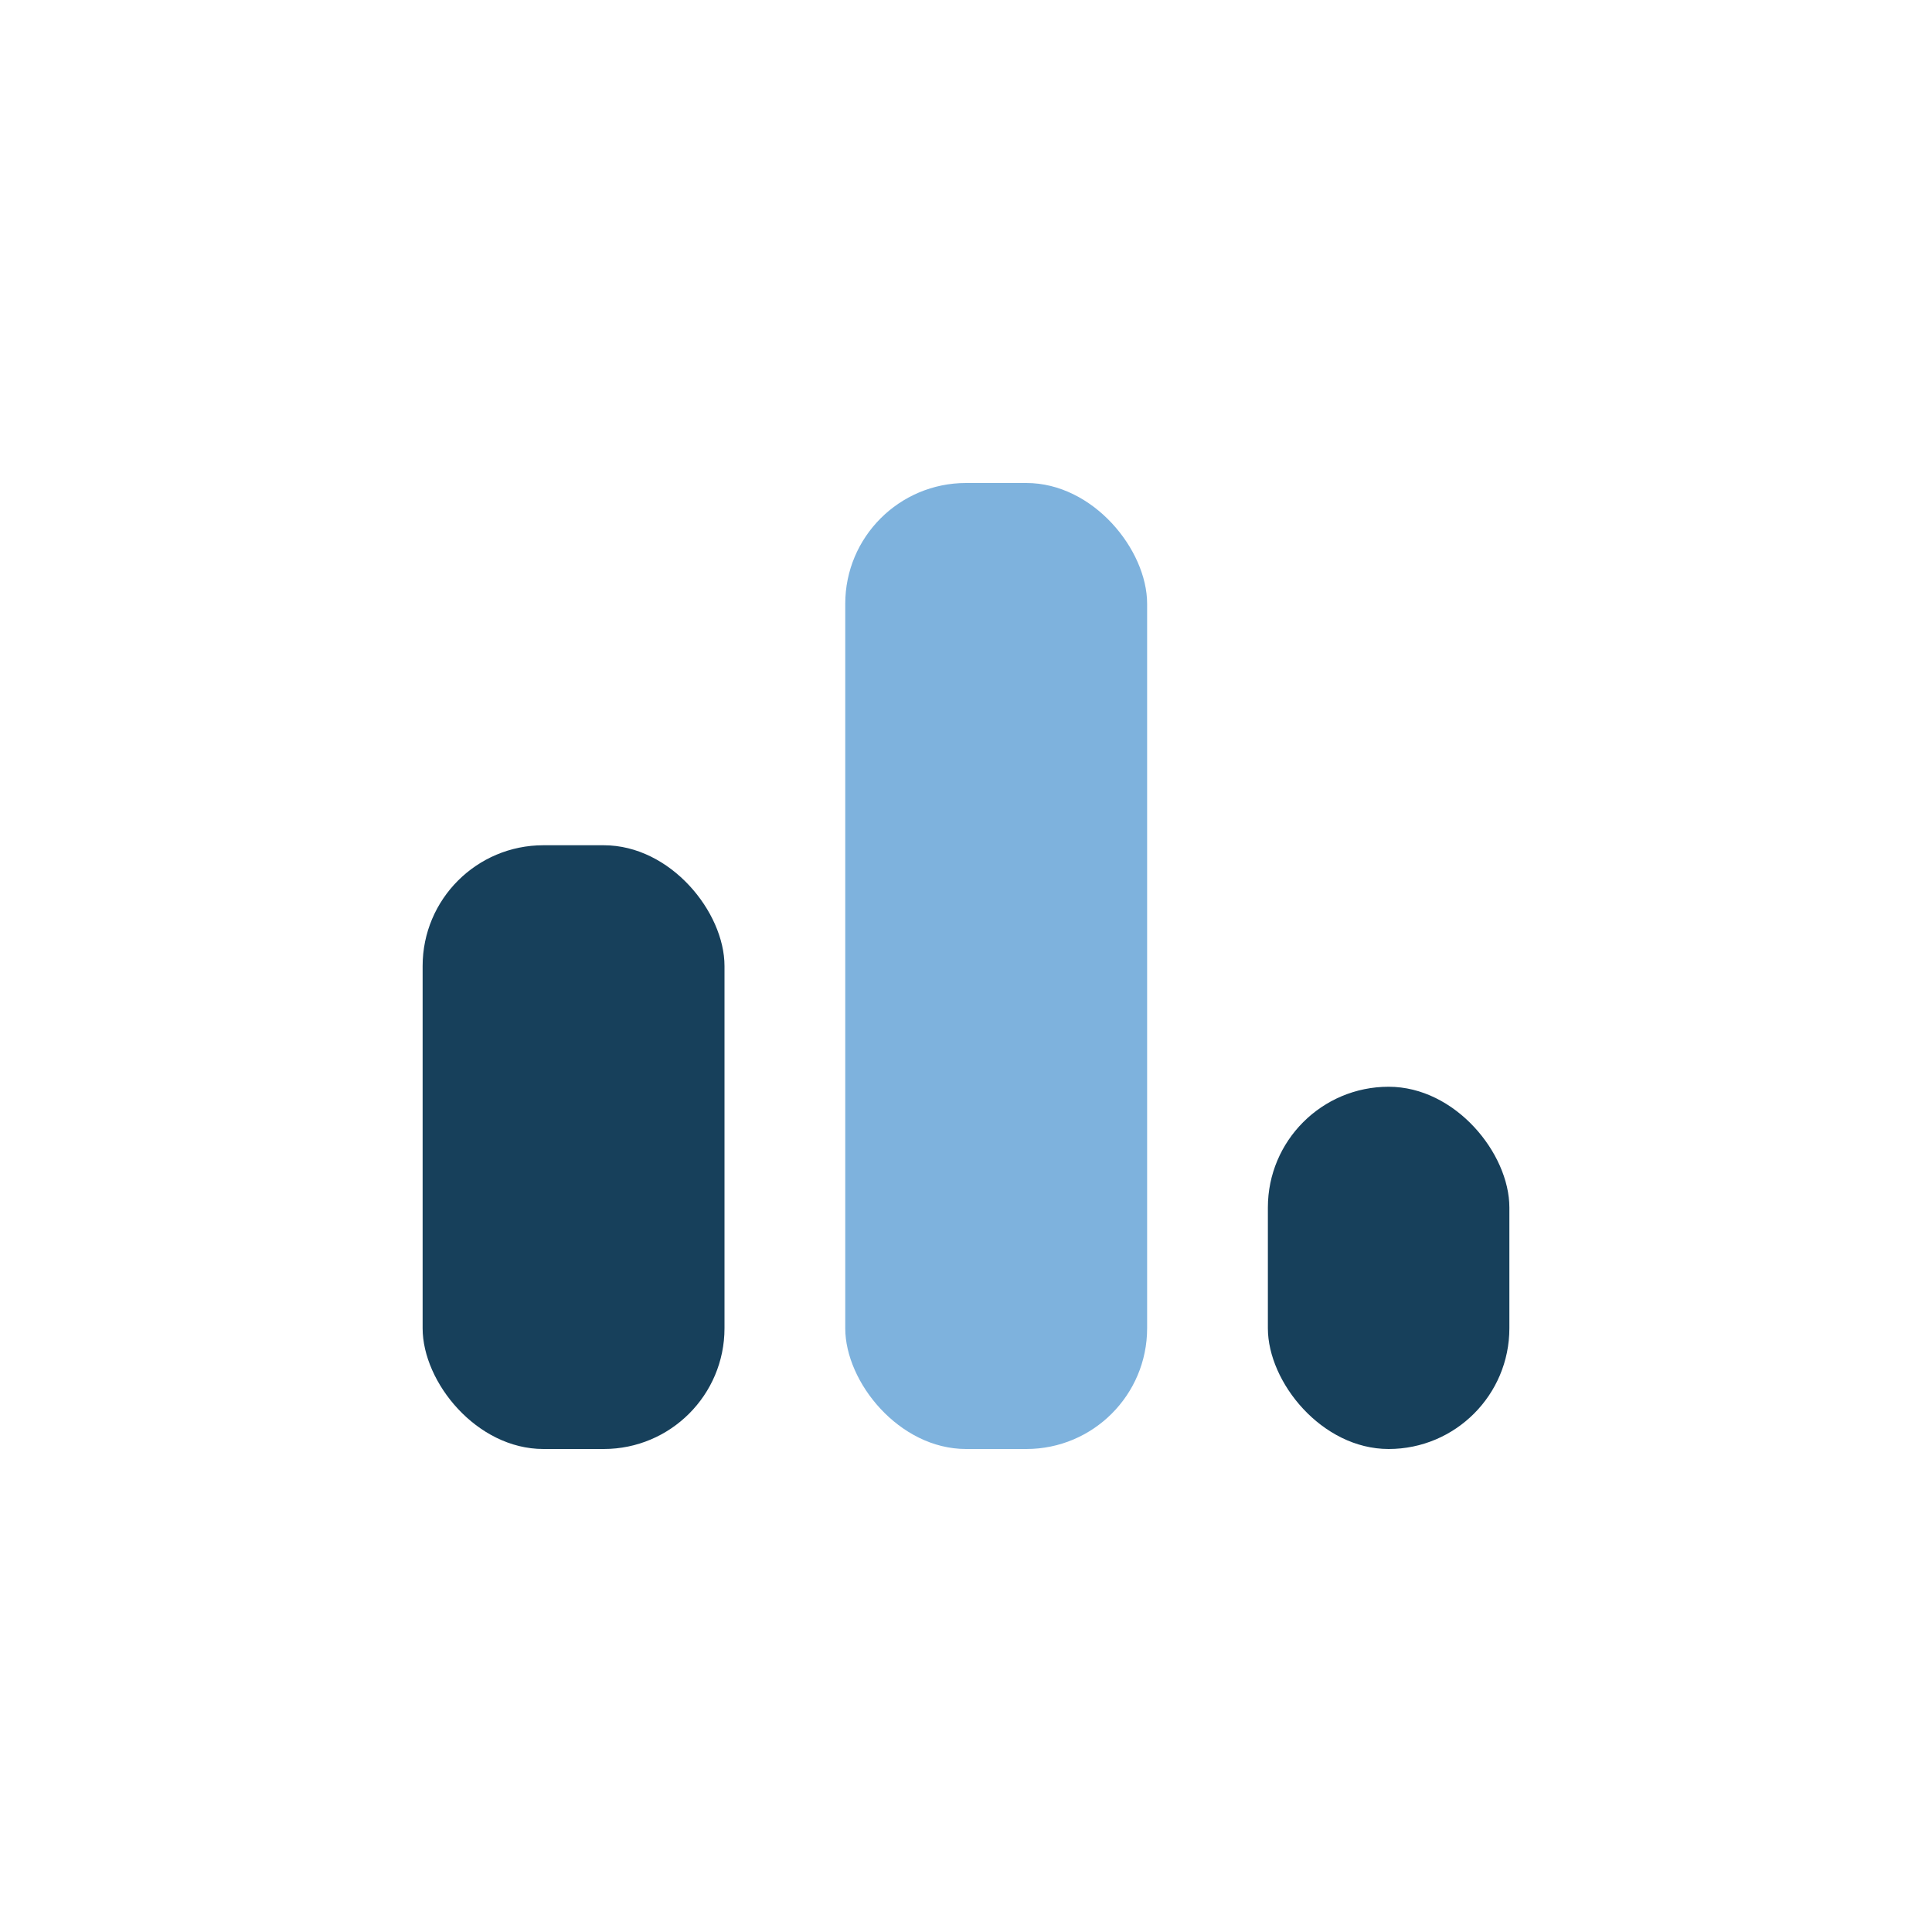 <?xml version="1.0" encoding="UTF-8"?>
<svg xmlns="http://www.w3.org/2000/svg" width="32" height="32" viewBox="0 0 32 32"><rect x="7" y="14" width="5" height="10" rx="2" fill="#17405B"/><rect x="14" y="8" width="5" height="16" rx="2" fill="#7EB2DD"/><rect x="21" y="18" width="4" height="6" rx="2" fill="#17405B"/></svg>